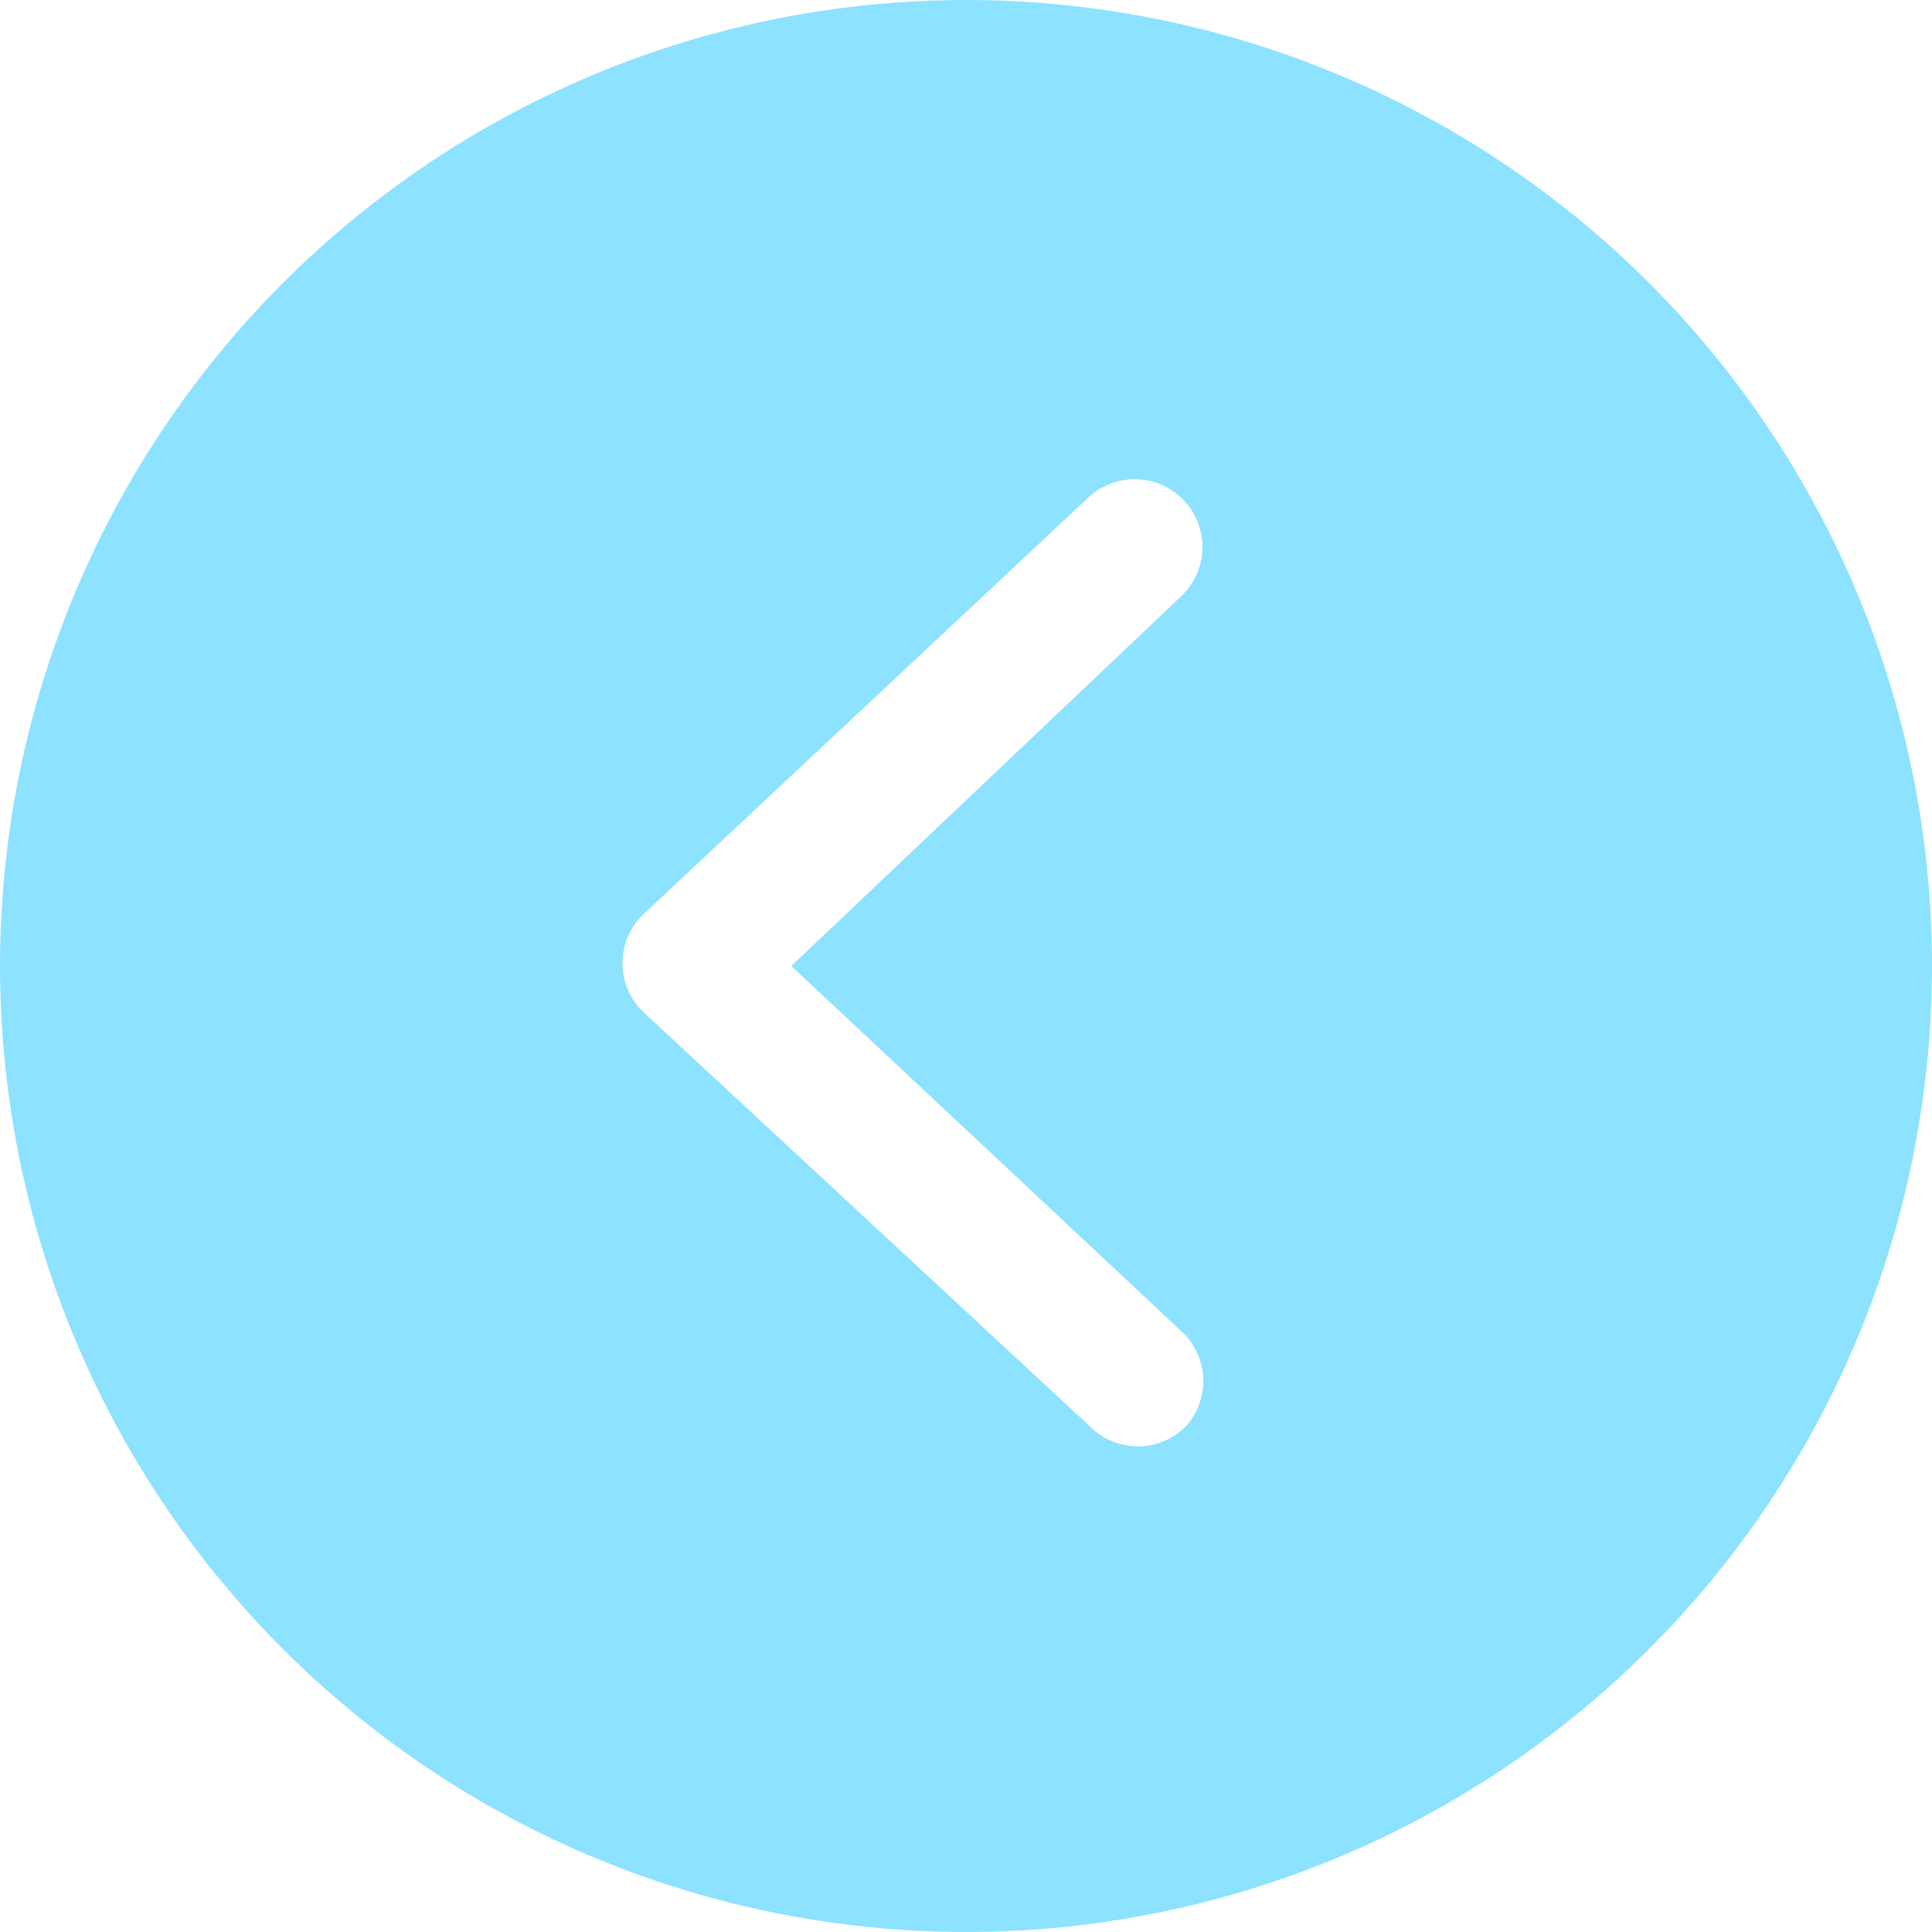 <svg width="44" height="44" viewBox="0 0 44 44" fill="none" xmlns="http://www.w3.org/2000/svg">
<g clip-path="url(#clip0_274_560)">
<path d="M27.005 32.487C26.862 32.63 26.692 32.744 26.505 32.822C26.318 32.9 26.117 32.94 25.914 32.94C25.712 32.94 25.511 32.9 25.324 32.822C25.136 32.744 24.966 32.63 24.823 32.487L14.667 23.063C14.512 22.919 14.388 22.745 14.304 22.551C14.219 22.357 14.176 22.147 14.176 21.936C14.176 21.724 14.219 21.515 14.304 21.321C14.388 21.127 14.512 20.953 14.667 20.808L24.787 11.33C25.086 11.05 25.484 10.901 25.893 10.915C26.302 10.929 26.689 11.104 26.968 11.403C27.248 11.702 27.397 12.1 27.384 12.509C27.37 12.918 27.194 13.305 26.895 13.585L18.022 22L26.95 30.36C27.231 30.639 27.393 31.016 27.404 31.412C27.414 31.808 27.271 32.193 27.005 32.487ZM22 0C17.649 0 13.395 1.29 9.777 3.708C6.16 6.125 3.34 9.561 1.675 13.581C0.01 17.601 -0.426 22.024 0.423 26.292C1.272 30.56 3.367 34.48 6.444 37.556C9.52 40.633 13.44 42.728 17.708 43.577C21.976 44.426 26.399 43.99 30.419 42.325C34.439 40.66 37.875 37.84 40.292 34.222C42.71 30.605 44 26.351 44 22C44 16.165 41.682 10.569 37.556 6.444C33.431 2.318 27.835 0 22 0Z" fill="#1DC7FF" fill-opacity="0.5"/>
</g>
<defs>
<clipPath id="clip0_274_560">
<rect width="44" height="44" fill="white"/>
</clipPath>
</defs>
</svg>
